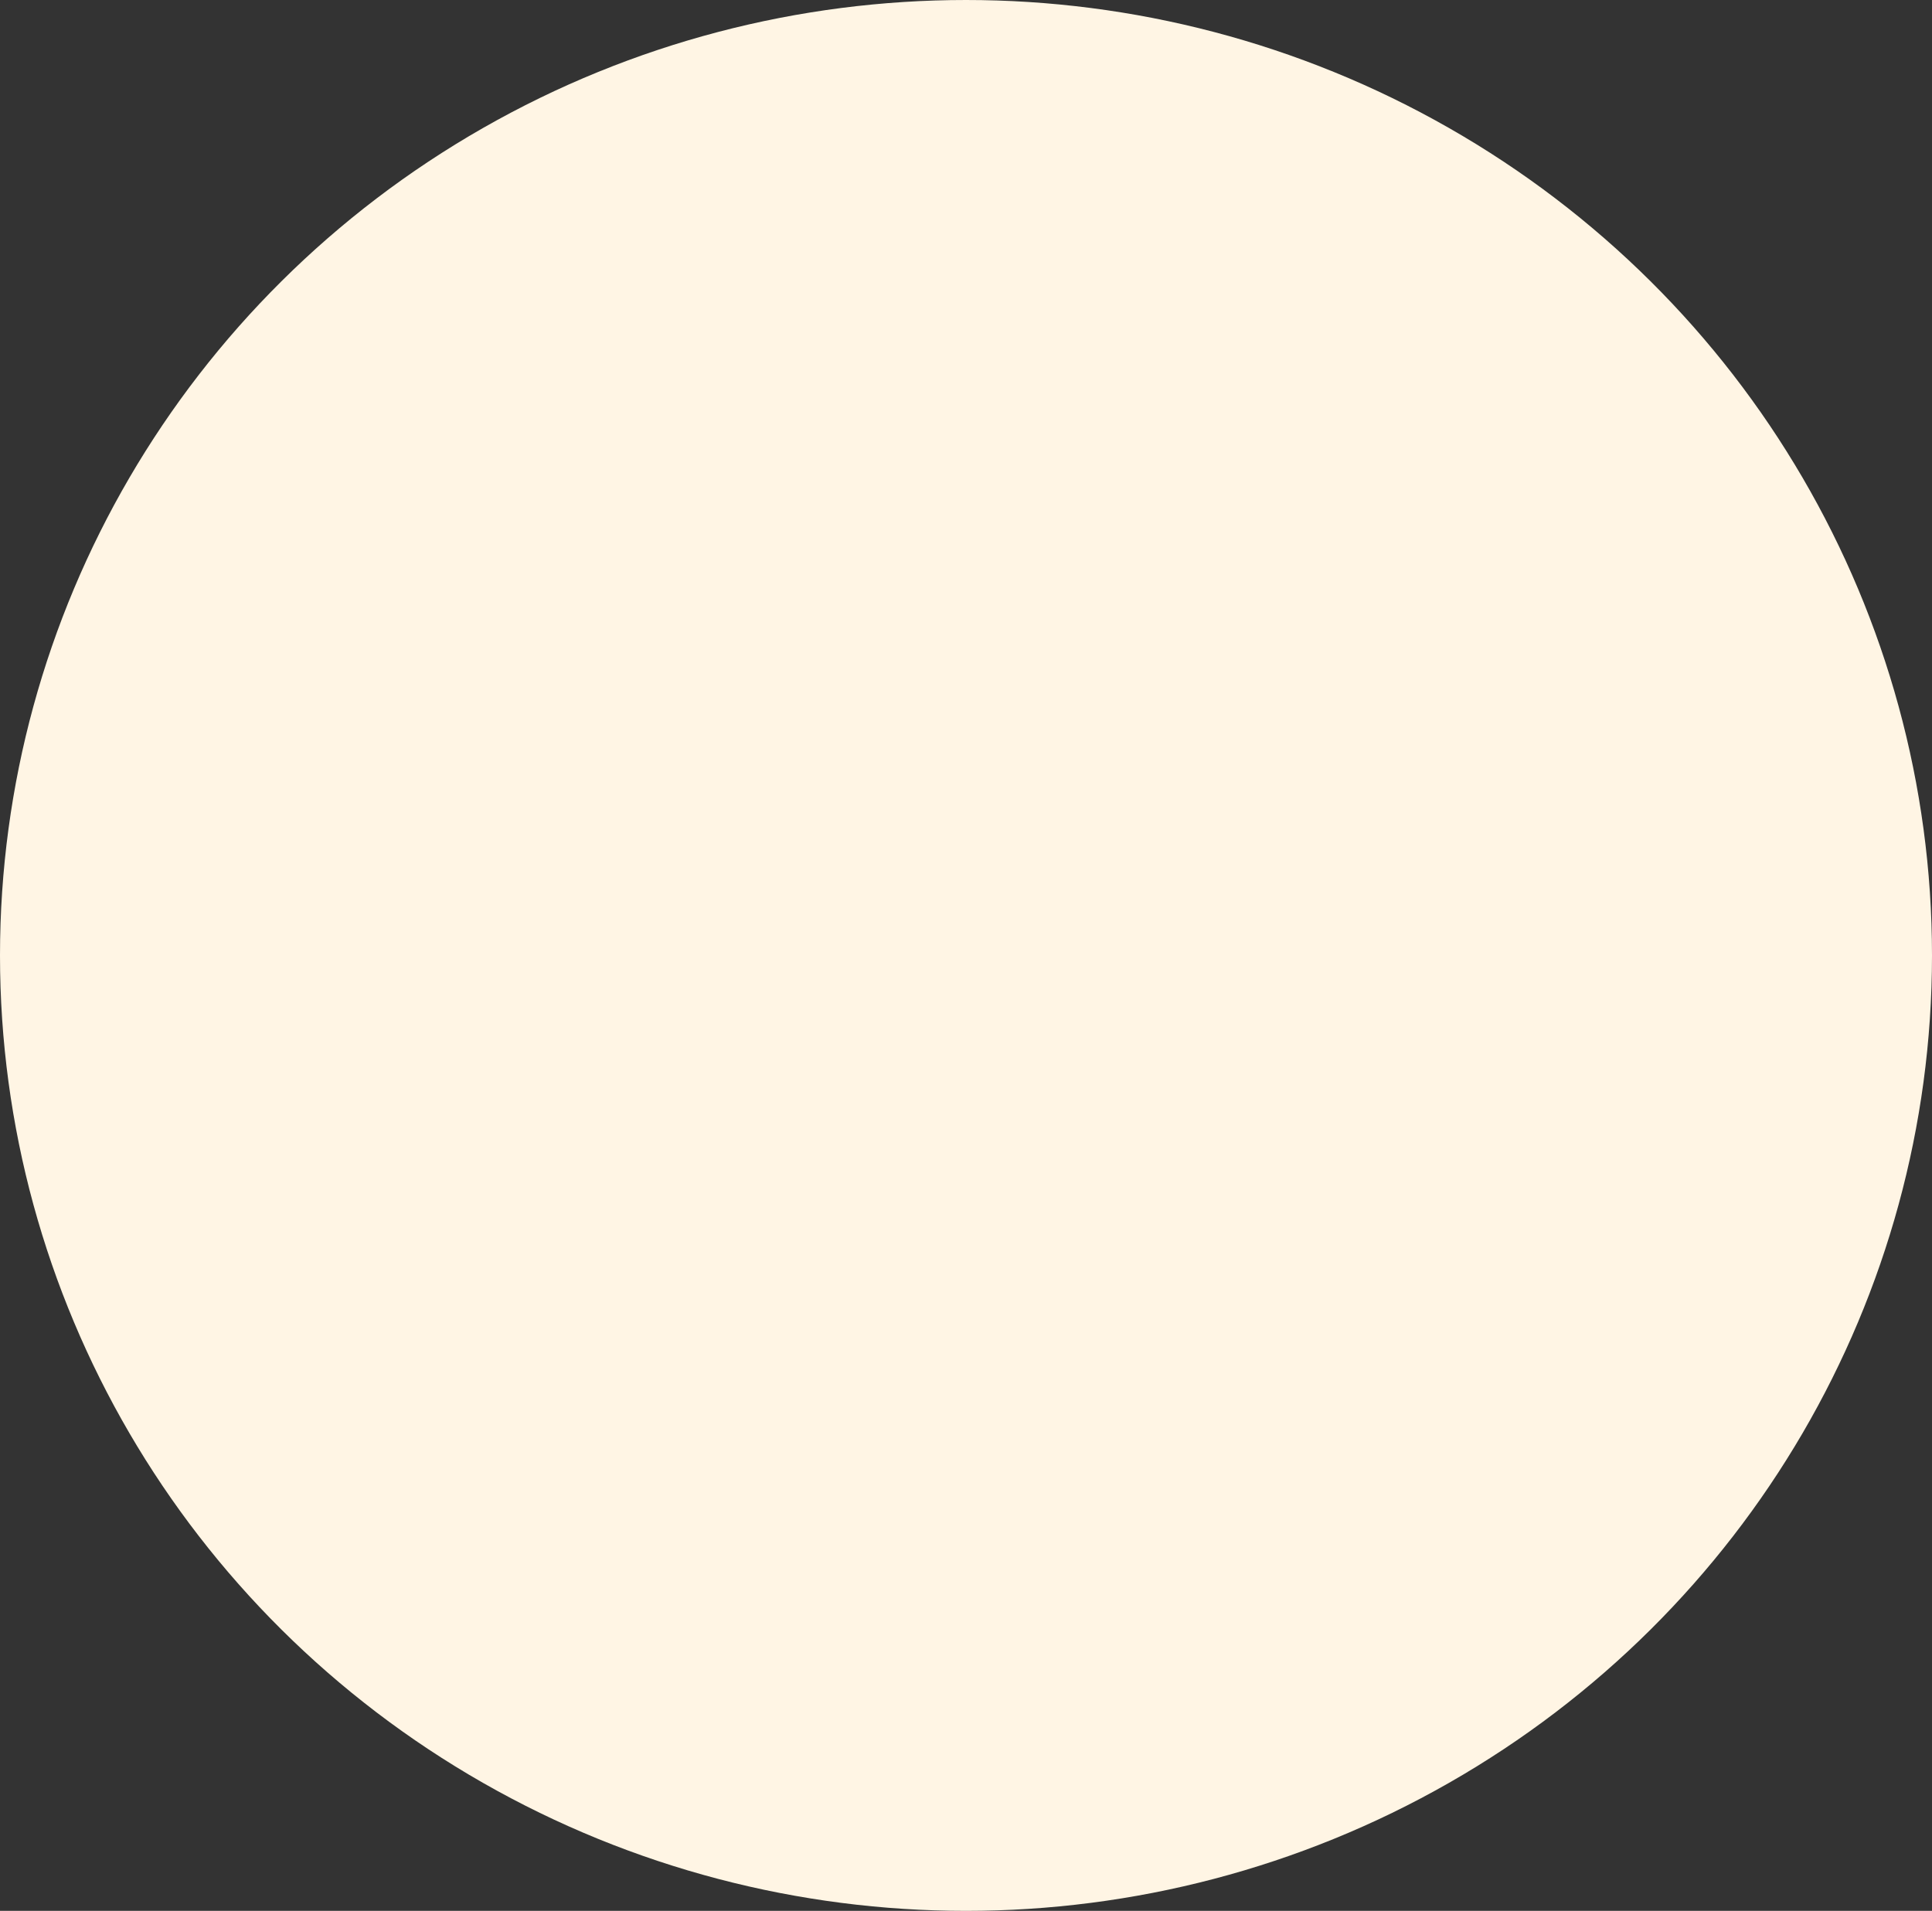 <?xml version="1.0" encoding="UTF-8"?> <svg xmlns="http://www.w3.org/2000/svg" width="368" height="364" viewBox="0 0 368 364" fill="none"><rect x="0" y="0" width="368" height="364" fill="#333333" stroke="none"/> <ellipse cx="184" cy="182" rx="184" ry="182" fill="#FFF5E4"></ellipse> </svg> 